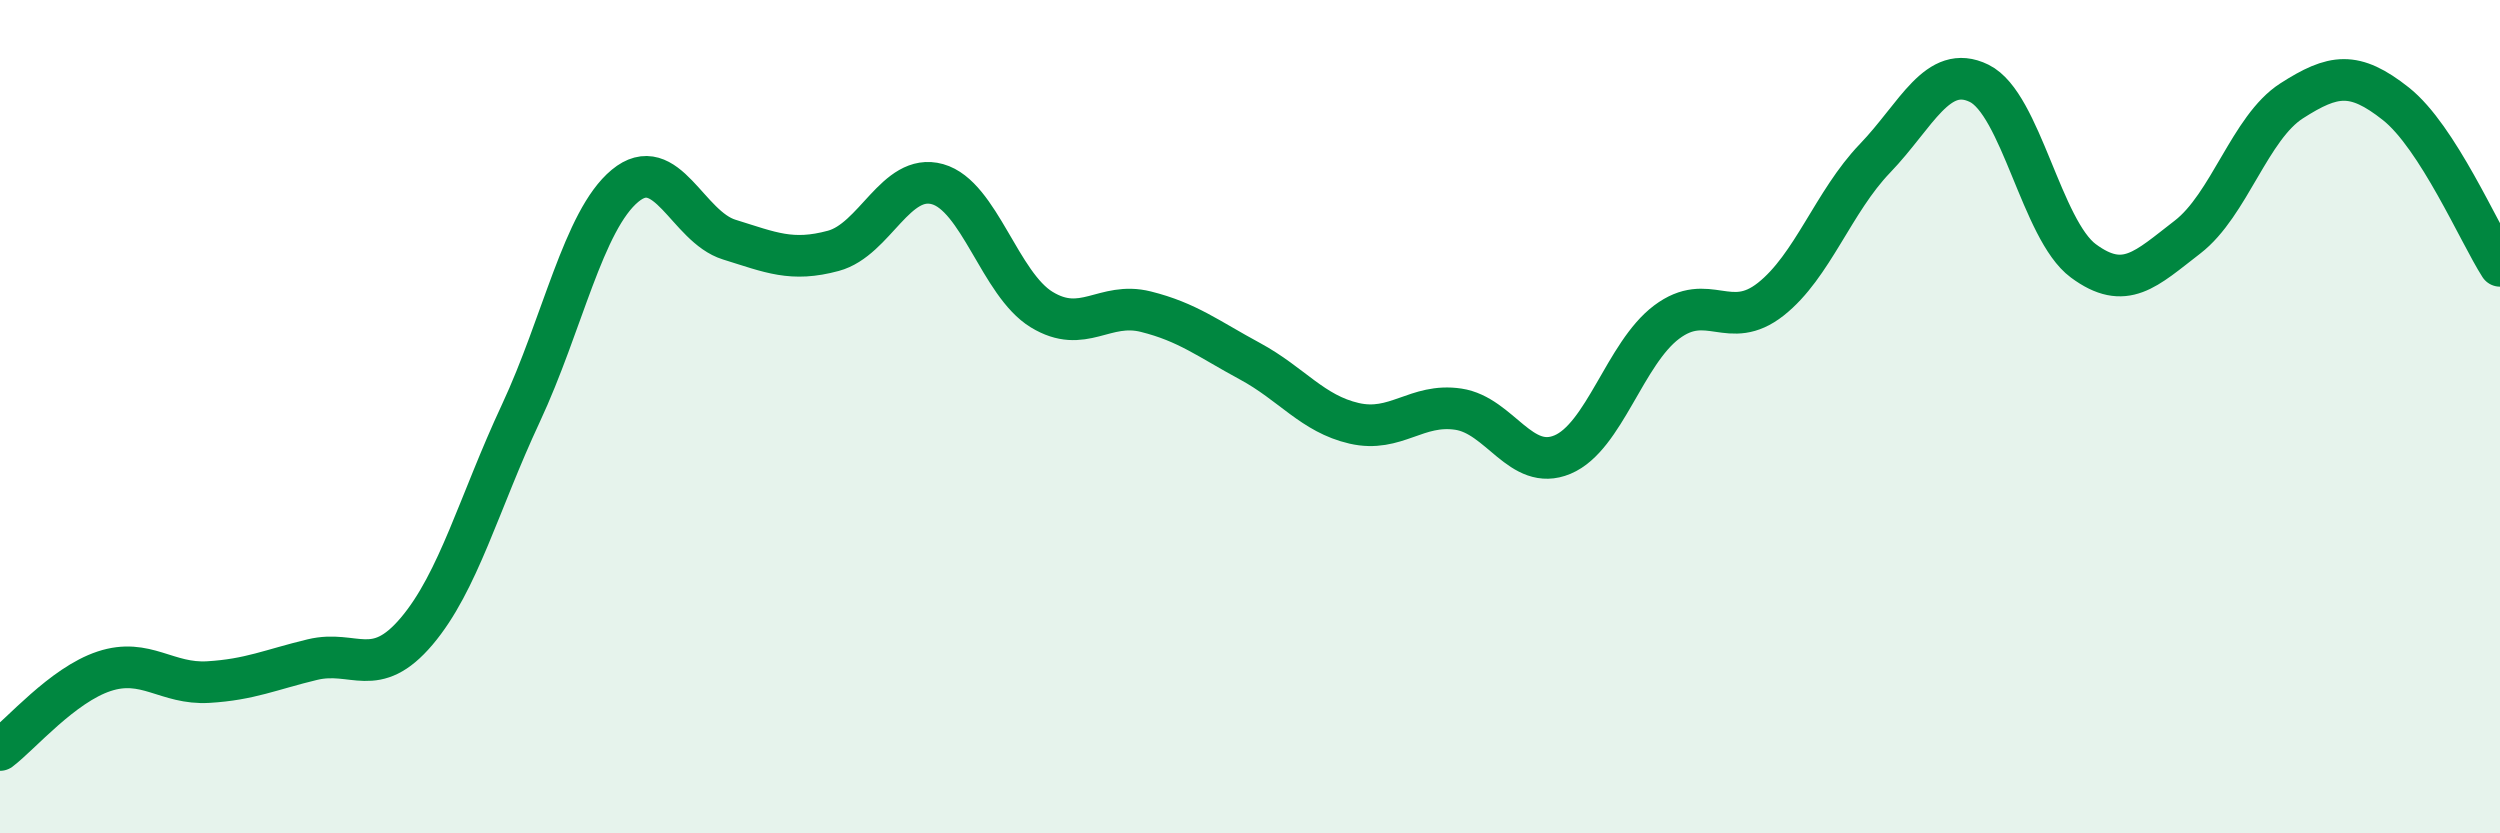 
    <svg width="60" height="20" viewBox="0 0 60 20" xmlns="http://www.w3.org/2000/svg">
      <path
        d="M 0,18 C 0.5,17.62 1.5,16.44 2.5,16.11 C 3.5,15.78 4,16.43 5,16.37 C 6,16.31 6.5,16.07 7.5,15.83 C 8.5,15.59 9,16.33 10,15.15 C 11,13.97 11.5,12.06 12.5,9.92 C 13.5,7.78 14,5.29 15,4.46 C 16,3.63 16.5,5.44 17.5,5.75 C 18.5,6.06 19,6.29 20,6.02 C 21,5.75 21.5,4.14 22.5,4.42 C 23.5,4.7 24,6.82 25,7.43 C 26,8.04 26.5,7.23 27.5,7.48 C 28.5,7.73 29,8.13 30,8.67 C 31,9.21 31.5,9.93 32.5,10.16 C 33.5,10.39 34,9.67 35,9.82 C 36,9.97 36.5,11.33 37.5,10.91 C 38.5,10.49 39,8.48 40,7.73 C 41,6.98 41.5,7.97 42.5,7.18 C 43.5,6.39 44,4.84 45,3.8 C 46,2.76 46.5,1.51 47.5,2 C 48.5,2.49 49,5.52 50,6.26 C 51,7 51.5,6.46 52.5,5.69 C 53.5,4.92 54,3.06 55,2.42 C 56,1.78 56.5,1.7 57.5,2.49 C 58.5,3.28 59.5,5.6 60,6.38L60 20L0 20Z"
        fill="#008740"
        opacity="0.1"
        stroke-linecap="round"
        stroke-linejoin="round"
      />
      <path
        d="M 0,18 C 0.5,17.62 1.5,16.44 2.5,16.11 C 3.5,15.78 4,16.43 5,16.37 C 6,16.31 6.5,16.07 7.5,15.83 C 8.5,15.59 9,16.33 10,15.15 C 11,13.97 11.5,12.06 12.5,9.92 C 13.5,7.78 14,5.29 15,4.46 C 16,3.63 16.5,5.44 17.5,5.75 C 18.5,6.06 19,6.29 20,6.02 C 21,5.75 21.5,4.14 22.5,4.42 C 23.5,4.7 24,6.82 25,7.43 C 26,8.04 26.5,7.23 27.5,7.48 C 28.5,7.73 29,8.13 30,8.67 C 31,9.21 31.5,9.93 32.5,10.16 C 33.5,10.39 34,9.67 35,9.82 C 36,9.97 36.5,11.33 37.5,10.91 C 38.5,10.49 39,8.48 40,7.73 C 41,6.98 41.5,7.97 42.5,7.18 C 43.5,6.39 44,4.84 45,3.8 C 46,2.76 46.5,1.51 47.5,2 C 48.5,2.49 49,5.52 50,6.26 C 51,7 51.5,6.46 52.5,5.69 C 53.5,4.92 54,3.06 55,2.42 C 56,1.78 56.5,1.7 57.5,2.49 C 58.5,3.28 59.5,5.6 60,6.38"
        stroke="#008740"
        stroke-width="1"
        fill="none"
        stroke-linecap="round"
        stroke-linejoin="round"
      />
    </svg>
  